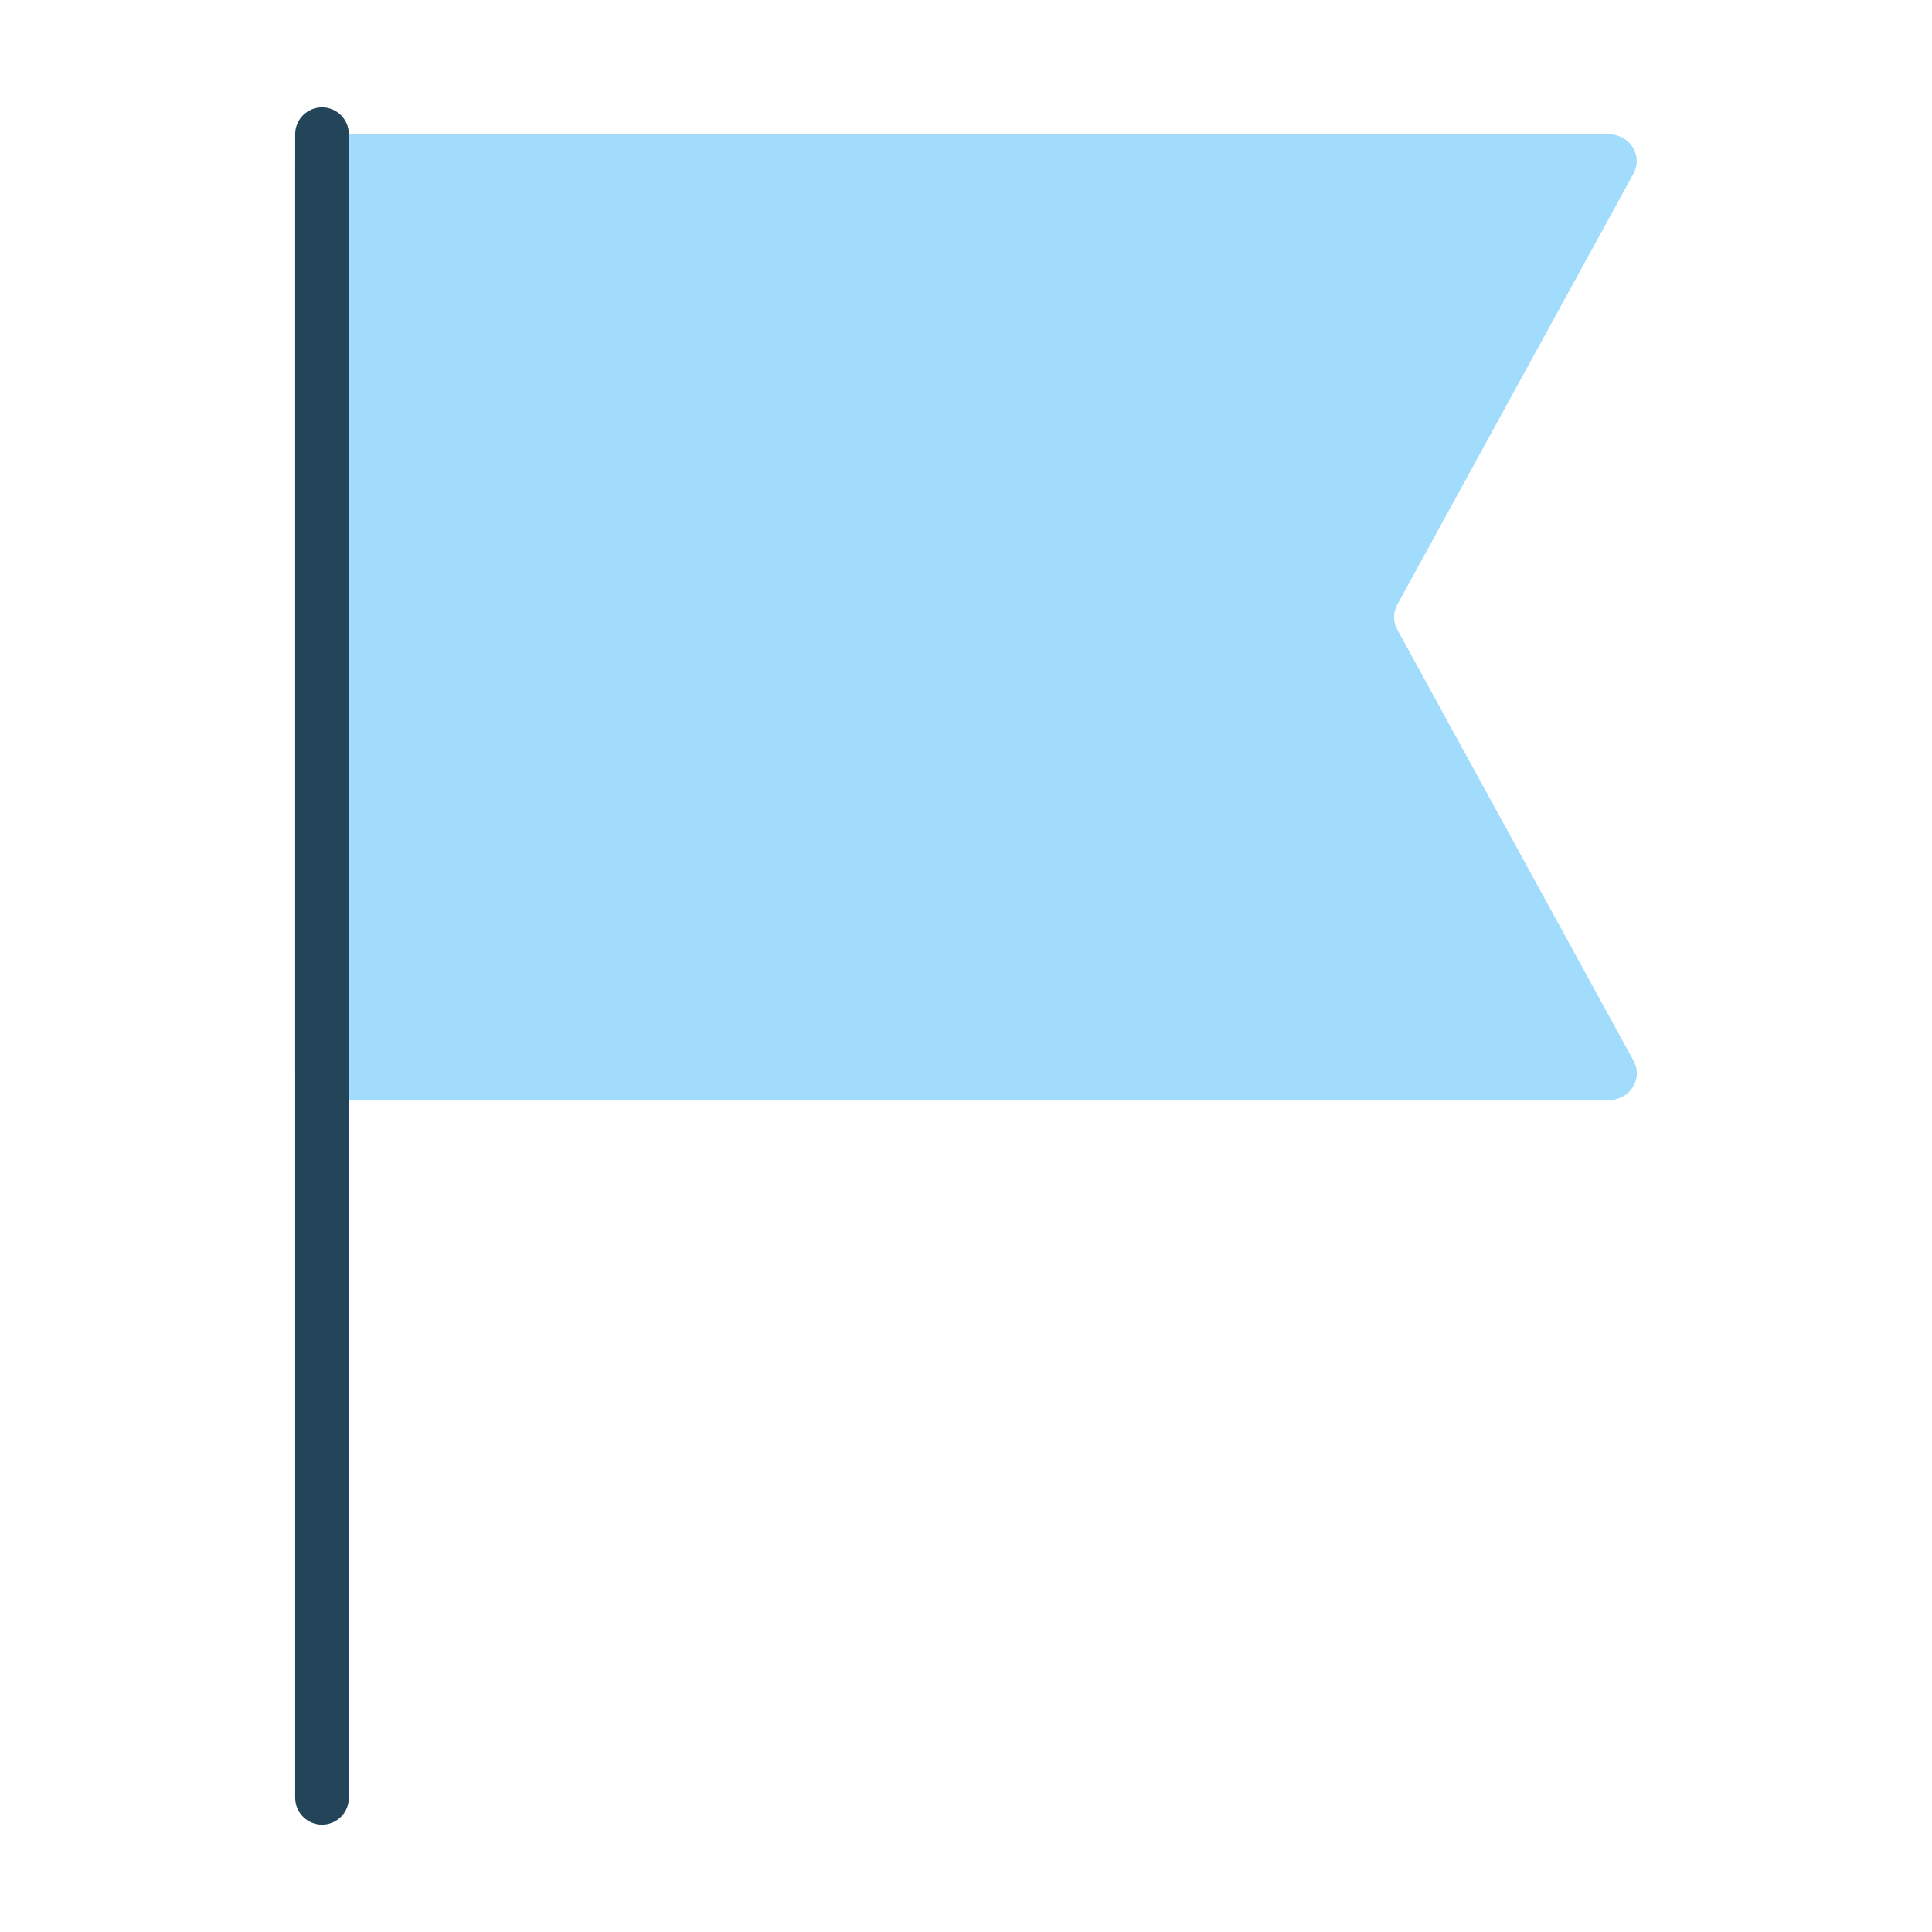 <svg width="72" height="72" viewBox="0 0 72 72" fill="none" xmlns="http://www.w3.org/2000/svg">
<path fill-rule="evenodd" clip-rule="evenodd" d="M12.056 5H59.941C60.522 5 60.997 5.45 60.997 6C60.997 6.16 60.954 6.32 60.88 6.46L52.07 22.538C51.911 22.828 51.911 23.172 52.07 23.457L60.88 39.535C61.15 40.025 60.949 40.63 60.432 40.885C60.284 40.96 60.115 41 59.946 41H12.056C11.475 41 11 40.55 11 40V6C11 5.45 11.475 5 12.056 5Z" fill="#A1DCFC"/>
<path fill-rule="evenodd" clip-rule="evenodd" d="M12 4C12.552 4 13 4.448 13 5V67C13 67.552 12.552 68 12 68C11.448 68 11 67.552 11 67V5C11 4.448 11.448 4 12 4Z" fill="#244459"/>
</svg>
